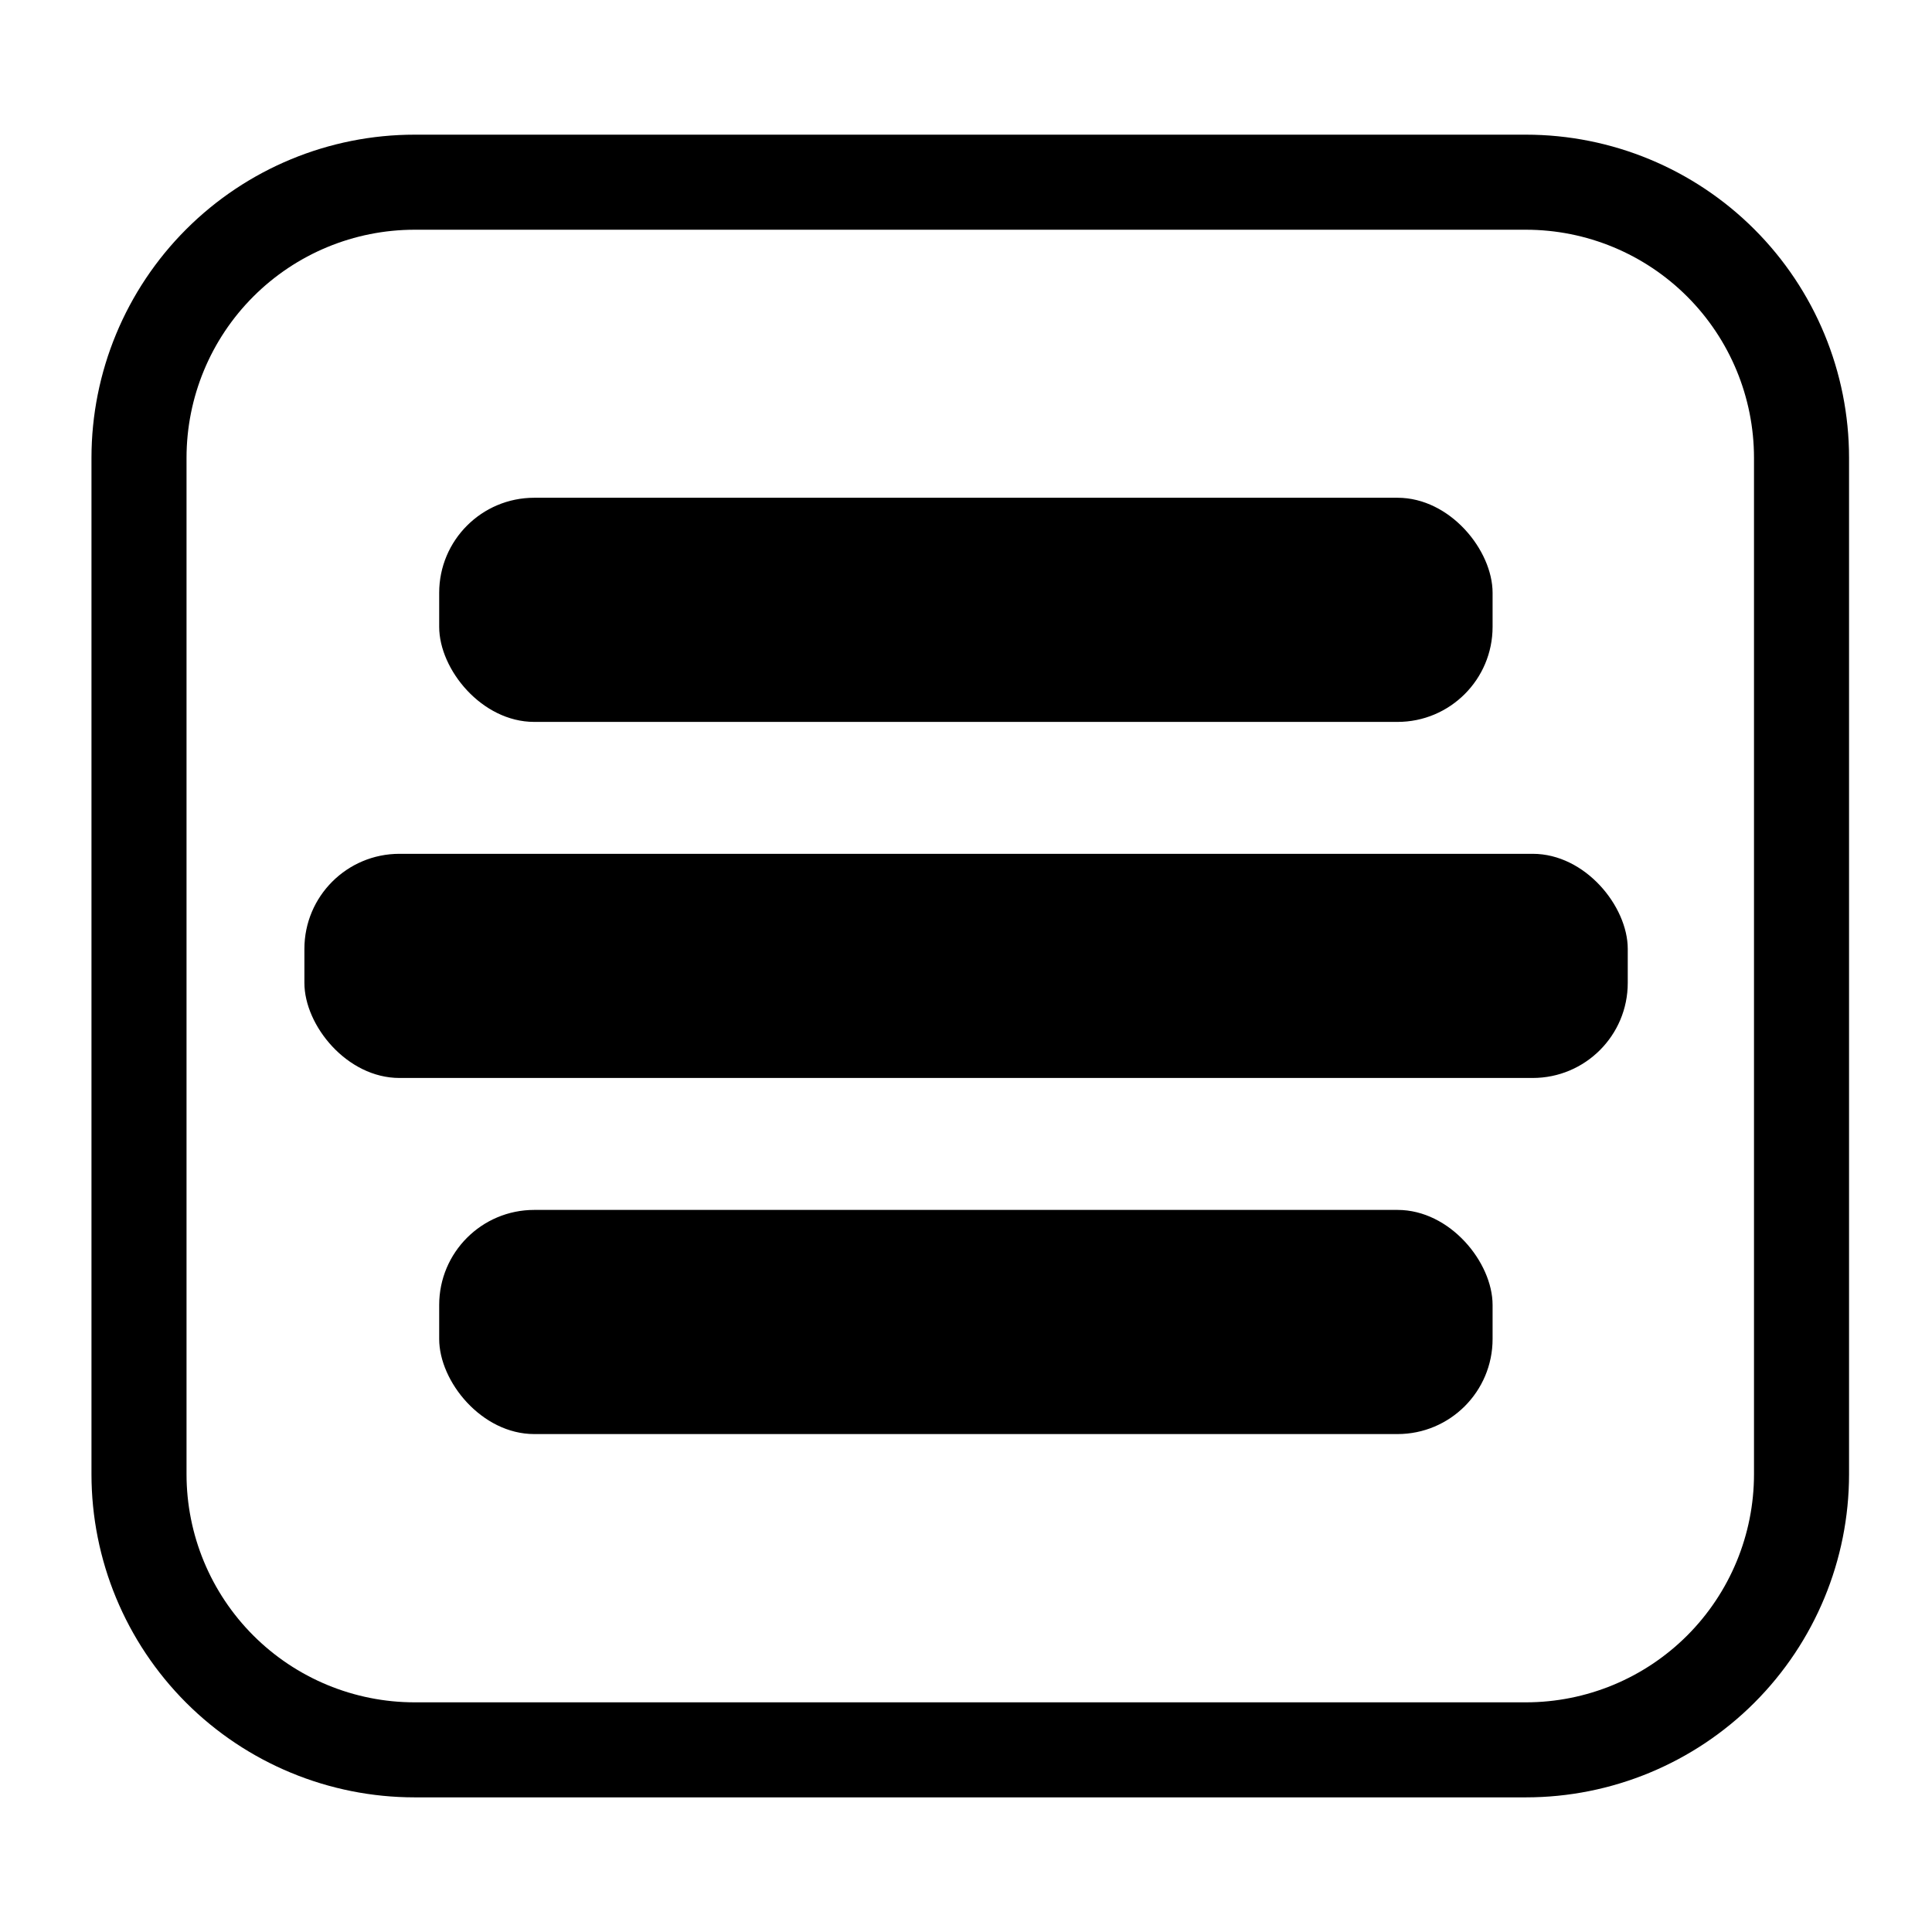 <?xml version="1.0" encoding="UTF-8"?>
<!-- The Best Svg Icon site in the world: iconSvg.co, Visit us! https://iconsvg.co -->
<svg fill="#000000" width="800px" height="800px" version="1.1" viewBox="144 144 512 512" xmlns="http://www.w3.org/2000/svg">
 <g>
  <path d="m249.86 370.27h300.32c13.914 0 25.191 13.914 25.191 25.191v9.02c0 13.914-11.277 25.191-25.191 25.191h-300.32c-13.914 0-25.191-13.914-25.191-25.191v-9.02c0-13.914 11.277-25.191 25.191-25.191z"/>
  <path d="m285.58 275.91h228.78c13.914 0 25.191 13.914 25.191 25.191v9.02c0 13.914-11.277 25.191-25.191 25.191h-228.78c-13.914 0-25.191-13.914-25.191-25.191v-9.02c0-13.914 11.277-25.191 25.191-25.191z"/>
  <path d="m285.58 464.64h228.78c13.914 0 25.191 13.914 25.191 25.191v9.02c0 13.914-11.277 25.191-25.191 25.191h-228.78c-13.914 0-25.191-13.914-25.191-25.191v-9.02c0-13.914 11.277-25.191 25.191-25.191z"/>
  <path d="m548.37 204.88c16.035 0 31.41 6.367 42.75 17.707 11.336 11.336 17.707 26.715 17.707 42.75v269.34c0 16.031-6.371 31.41-17.707 42.75-11.34 11.336-26.715 17.707-42.75 17.707h-294.48c-16.035 0-31.414-6.371-42.75-17.707-11.34-11.34-17.707-26.719-17.707-42.75v-269.34c0-16.035 6.367-31.414 17.707-42.75 11.336-11.34 26.715-17.707 42.75-17.707h294.48m0-25.191h-294.48c-22.715 0-44.5 9.023-60.562 25.086s-25.086 37.844-25.086 60.562v269.34c0 22.715 9.023 44.5 25.086 60.562 16.062 16.059 37.848 25.082 60.562 25.082h294.48c22.715 0 44.5-9.023 60.562-25.082 16.062-16.062 25.086-37.848 25.086-60.562v-269.34c0-22.719-9.023-44.5-25.086-60.562s-37.848-25.086-60.562-25.086z"/>
 </g>
</svg>